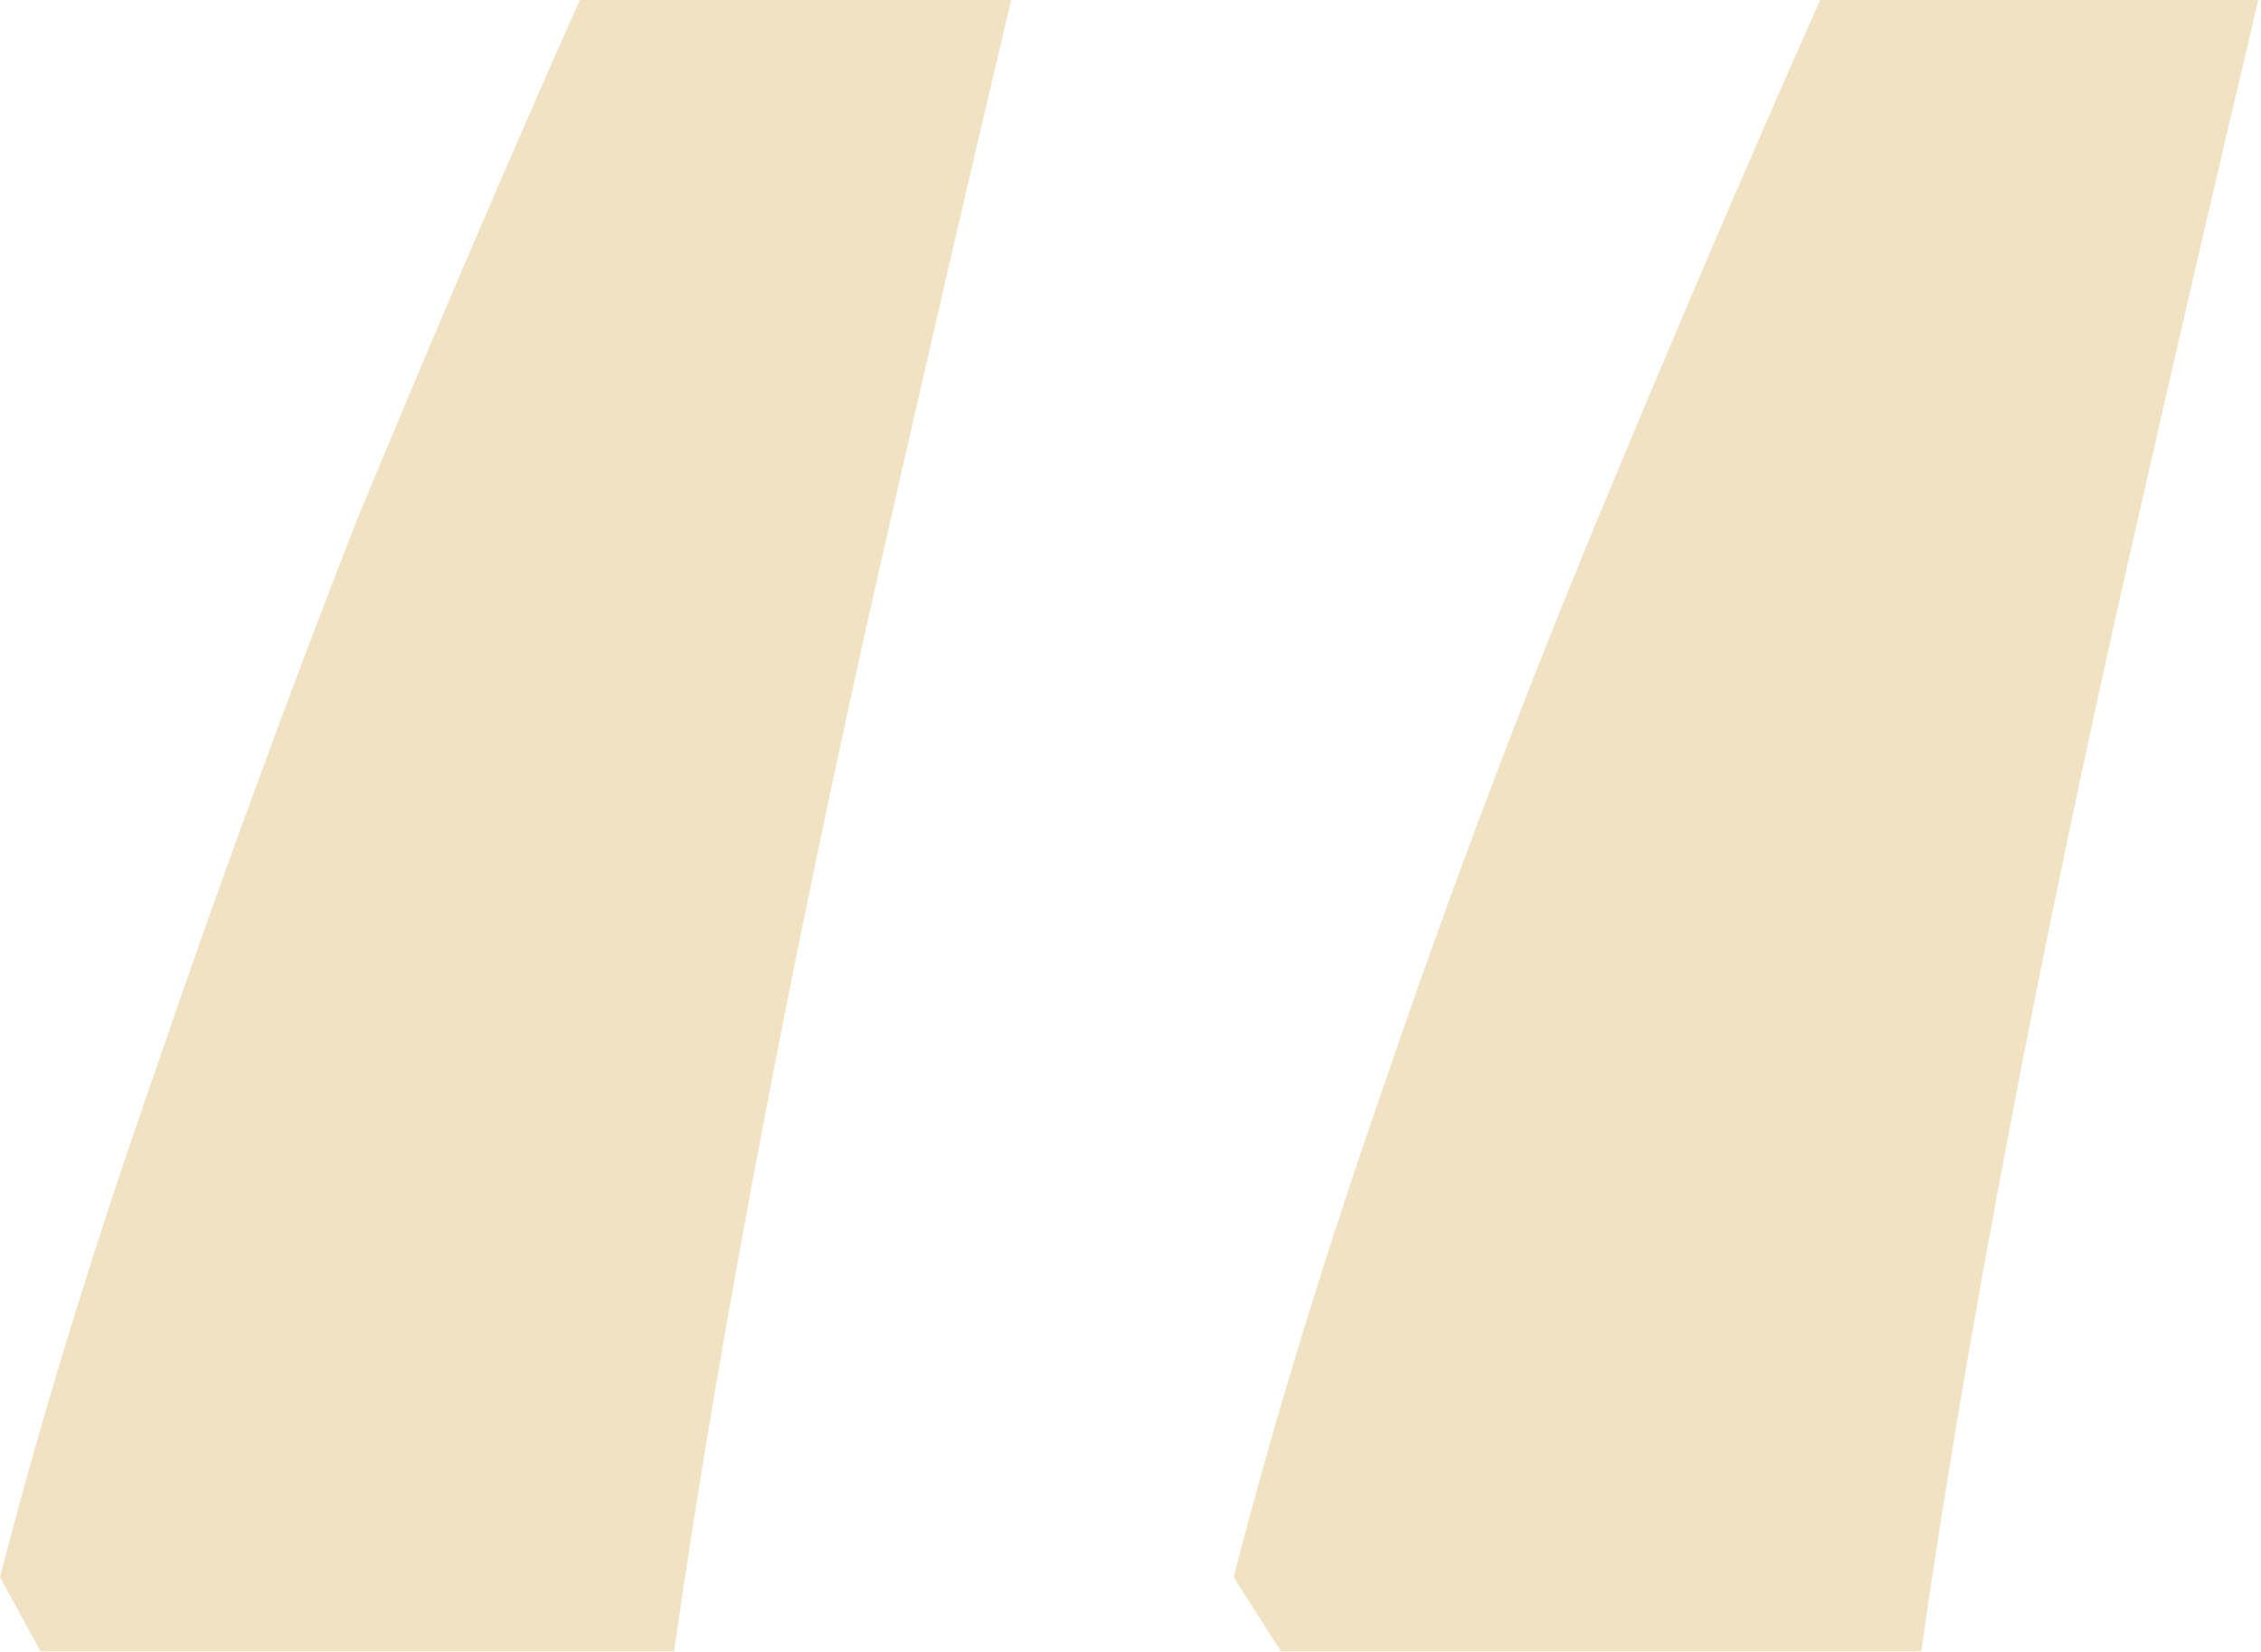 <svg xmlns="http://www.w3.org/2000/svg" width="349" height="255" viewBox="0 0 349 255" fill="none"><g opacity="0.3" filter="url(#filter0_i_3116_10817)"><path d="M348.583 0C342.34 26.36 335.75 54.802 328.813 85.325C321.876 115.847 315.632 145.676 310.083 174.812C304.533 203.947 300.024 230.654 296.556 254.934H197.704L190.42 243.488C196.663 219.208 204.641 193.195 214.352 165.447C224.064 137.005 234.817 108.564 246.609 80.122C258.402 51.681 269.848 24.973 280.947 0H348.583ZM156.082 0C149.839 26.36 143.249 54.802 136.312 85.325C129.375 115.847 123.131 145.676 117.582 174.812C112.032 203.947 107.523 230.654 104.055 254.934H6.243L0 243.488C6.243 219.208 14.221 193.195 23.933 165.447C33.644 137.005 44.05 108.564 55.149 80.122C66.942 51.681 78.388 24.973 89.487 0H156.082Z" fill="#D09F39"></path></g><defs><filter id="filter0_i_3116_10817" x="0" y="0" width="352.583" height="254.934" filterUnits="userSpaceOnUse" color-interpolation-filters="sRGB"><feGaussianBlur stdDeviation="2"></feGaussianBlur></filter></defs></svg>
